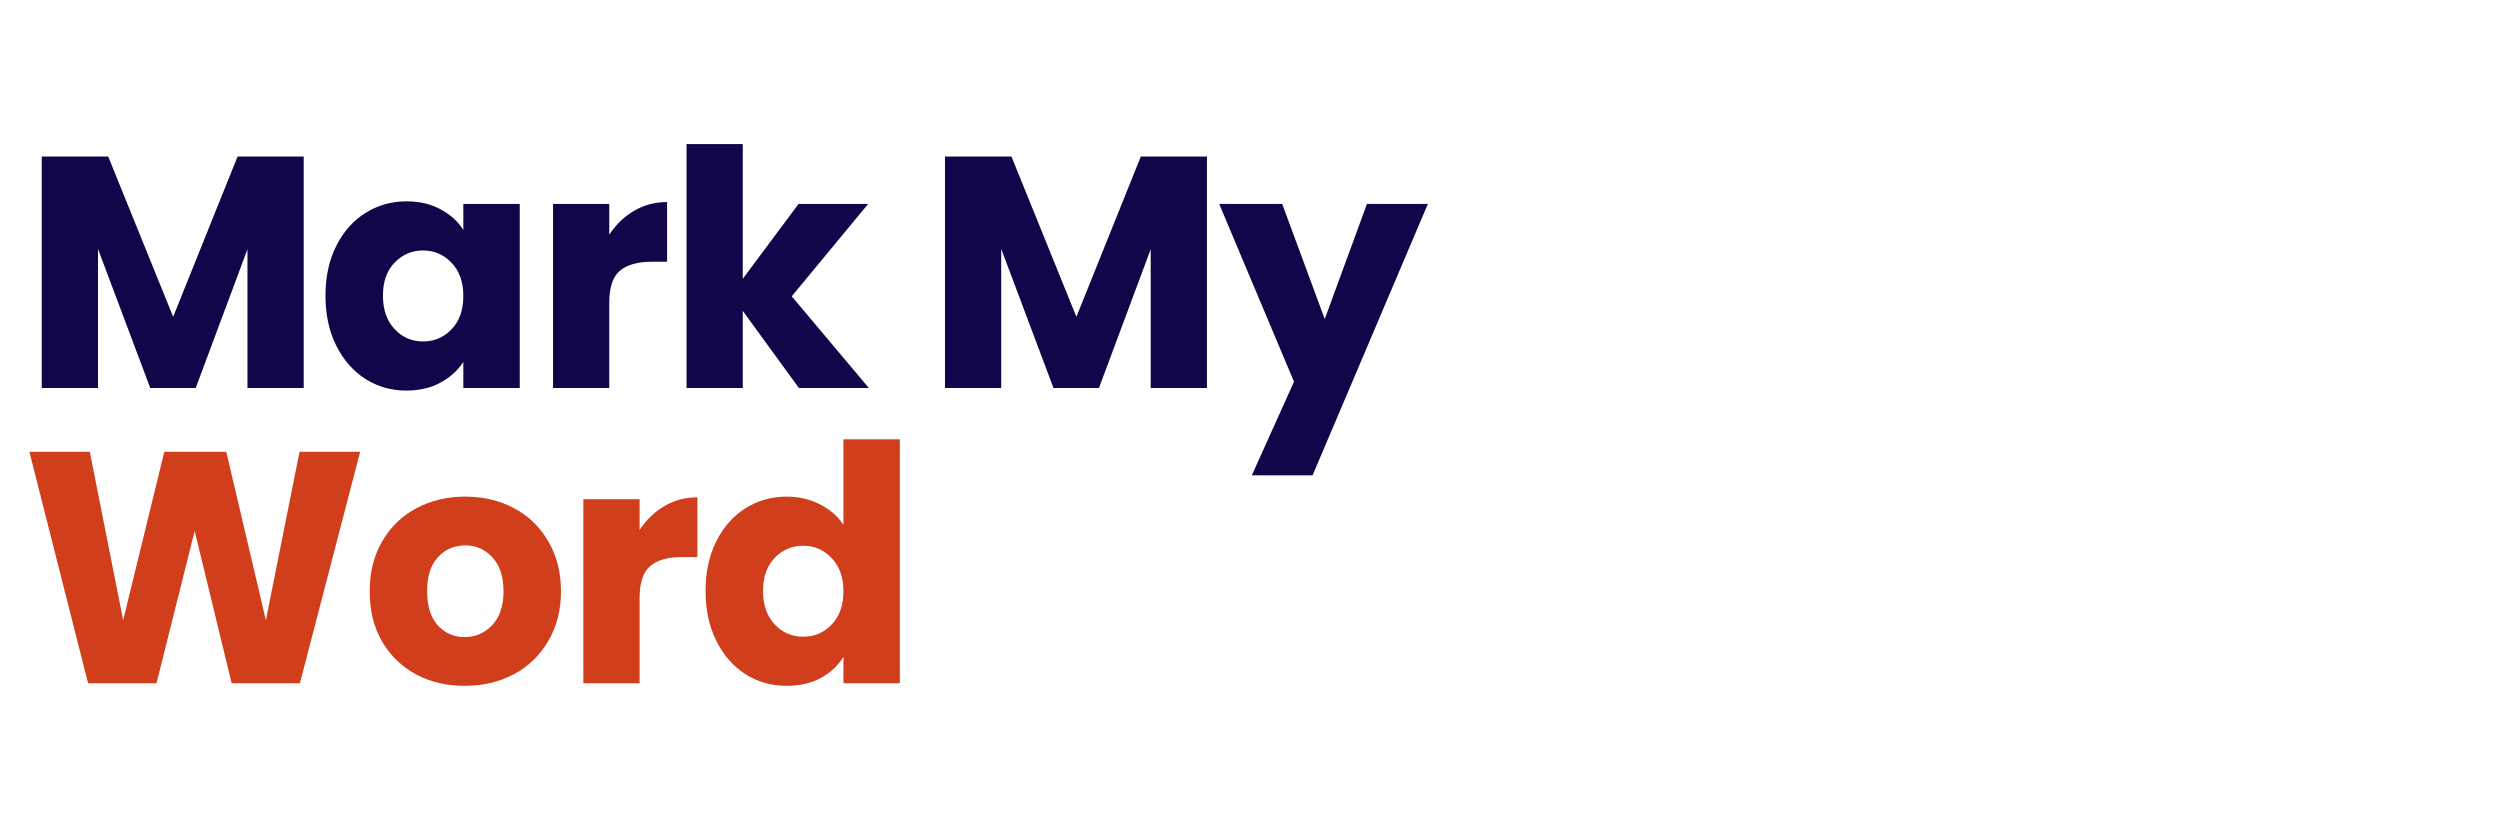 <svg xmlns="http://www.w3.org/2000/svg" xmlns:xlink="http://www.w3.org/1999/xlink" width="300" zoomAndPan="magnify" viewBox="0 0 224.88 75" height="100" preserveAspectRatio="xMidYMid meet" version="1.0"><defs><g/></defs><g fill="#12064b" fill-opacity="1"><g transform="translate(1.852, 34.918)"><g><path d="M 25.422 -20.828 L 25.422 0 L 20.359 0 L 20.359 -12.484 L 15.703 0 L 11.609 0 L 6.906 -12.516 L 6.906 0 L 1.844 0 L 1.844 -20.828 L 7.828 -20.828 L 13.672 -6.406 L 19.469 -20.828 Z M 25.422 -20.828 "/></g></g></g><g fill="#12064b" fill-opacity="1"><g transform="translate(28.406, 34.918)"><g><path d="M 0.828 -8.312 C 0.828 -10.008 1.148 -11.5 1.797 -12.781 C 2.441 -14.07 3.316 -15.062 4.422 -15.75 C 5.523 -16.445 6.758 -16.797 8.125 -16.797 C 9.289 -16.797 10.312 -16.555 11.188 -16.078 C 12.07 -15.609 12.754 -14.988 13.234 -14.219 L 13.234 -16.562 L 18.312 -16.562 L 18.312 0 L 13.234 0 L 13.234 -2.344 C 12.734 -1.57 12.039 -0.945 11.156 -0.469 C 10.281 0 9.258 0.234 8.094 0.234 C 6.75 0.234 5.523 -0.113 4.422 -0.812 C 3.316 -1.52 2.441 -2.52 1.797 -3.812 C 1.148 -5.102 0.828 -6.602 0.828 -8.312 Z M 13.234 -8.281 C 13.234 -9.539 12.879 -10.535 12.172 -11.266 C 11.473 -12.004 10.617 -12.375 9.609 -12.375 C 8.598 -12.375 7.742 -12.008 7.047 -11.281 C 6.348 -10.562 6 -9.57 6 -8.312 C 6 -7.039 6.348 -6.035 7.047 -5.297 C 7.742 -4.555 8.598 -4.188 9.609 -4.188 C 10.617 -4.188 11.473 -4.551 12.172 -5.281 C 12.879 -6.008 13.234 -7.008 13.234 -8.281 Z M 13.234 -8.281 "/></g></g></g><g fill="#12064b" fill-opacity="1"><g transform="translate(47.868, 34.918)"><g><path d="M 6.906 -13.797 C 7.5 -14.703 8.238 -15.414 9.125 -15.938 C 10.02 -16.469 11.016 -16.734 12.109 -16.734 L 12.109 -11.359 L 10.719 -11.359 C 9.445 -11.359 8.492 -11.086 7.859 -10.547 C 7.223 -10.004 6.906 -9.051 6.906 -7.688 L 6.906 0 L 1.844 0 L 1.844 -16.562 L 6.906 -16.562 Z M 6.906 -13.797 "/></g></g></g><g fill="#12064b" fill-opacity="1"><g transform="translate(59.884, 34.918)"><g><path d="M 11.953 0 L 6.906 -6.938 L 6.906 0 L 1.844 0 L 1.844 -21.953 L 6.906 -21.953 L 6.906 -9.828 L 11.922 -16.562 L 18.188 -16.562 L 11.312 -8.25 L 18.25 0 Z M 11.953 0 "/></g></g></g><g fill="#12064b" fill-opacity="1"><g transform="translate(77.537, 34.918)"><g/></g></g><g fill="#12064b" fill-opacity="1"><g transform="translate(83.144, 34.918)"><g><path d="M 25.422 -20.828 L 25.422 0 L 20.359 0 L 20.359 -12.484 L 15.703 0 L 11.609 0 L 6.906 -12.516 L 6.906 0 L 1.844 0 L 1.844 -20.828 L 7.828 -20.828 L 13.672 -6.406 L 19.469 -20.828 Z M 25.422 -20.828 "/></g></g></g><g fill="#12064b" fill-opacity="1"><g transform="translate(109.698, 34.918)"><g><path d="M 18.75 -16.562 L 8.375 7.859 L 2.906 7.859 L 6.703 -0.562 L -0.031 -16.562 L 5.641 -16.562 L 9.469 -6.203 L 13.266 -16.562 Z M 18.75 -16.562 "/></g></g></g><g fill="#d13e1c" fill-opacity="1"><g transform="translate(1.852, 61.492)"><g><path d="M 30.5 -20.828 L 25.078 0 L 18.938 0 L 15.609 -13.703 L 12.172 0 L 6.016 0 L 0.734 -20.828 L 6.172 -20.828 L 9.172 -5.672 L 12.875 -20.828 L 18.453 -20.828 L 22.016 -5.672 L 25.047 -20.828 Z M 30.5 -20.828 "/></g></g></g><g fill="#d13e1c" fill-opacity="1"><g transform="translate(32.382, 61.492)"><g><path d="M 9.375 0.234 C 7.75 0.234 6.289 -0.109 5 -0.797 C 3.707 -1.492 2.688 -2.484 1.938 -3.766 C 1.195 -5.055 0.828 -6.562 0.828 -8.281 C 0.828 -9.977 1.203 -11.473 1.953 -12.766 C 2.703 -14.066 3.727 -15.062 5.031 -15.75 C 6.344 -16.445 7.812 -16.797 9.438 -16.797 C 11.062 -16.797 12.523 -16.445 13.828 -15.75 C 15.129 -15.062 16.156 -14.066 16.906 -12.766 C 17.664 -11.473 18.047 -9.977 18.047 -8.281 C 18.047 -6.582 17.66 -5.082 16.891 -3.781 C 16.129 -2.488 15.094 -1.492 13.781 -0.797 C 12.469 -0.109 11 0.234 9.375 0.234 Z M 9.375 -4.156 C 10.344 -4.156 11.164 -4.508 11.844 -5.219 C 12.531 -5.938 12.875 -6.957 12.875 -8.281 C 12.875 -9.602 12.539 -10.617 11.875 -11.328 C 11.219 -12.047 10.406 -12.406 9.438 -12.406 C 8.445 -12.406 7.625 -12.051 6.969 -11.344 C 6.32 -10.645 6 -9.625 6 -8.281 C 6 -6.957 6.316 -5.938 6.953 -5.219 C 7.598 -4.508 8.406 -4.156 9.375 -4.156 Z M 9.375 -4.156 "/></g></g></g><g fill="#d13e1c" fill-opacity="1"><g transform="translate(50.598, 61.492)"><g><path d="M 6.906 -13.797 C 7.5 -14.703 8.238 -15.414 9.125 -15.938 C 10.02 -16.469 11.016 -16.734 12.109 -16.734 L 12.109 -11.359 L 10.719 -11.359 C 9.445 -11.359 8.492 -11.086 7.859 -10.547 C 7.223 -10.004 6.906 -9.051 6.906 -7.688 L 6.906 0 L 1.844 0 L 1.844 -16.562 L 6.906 -16.562 Z M 6.906 -13.797 "/></g></g></g><g fill="#d13e1c" fill-opacity="1"><g transform="translate(62.614, 61.492)"><g><path d="M 0.828 -8.312 C 0.828 -10.008 1.148 -11.5 1.797 -12.781 C 2.441 -14.07 3.316 -15.062 4.422 -15.75 C 5.523 -16.445 6.758 -16.797 8.125 -16.797 C 9.219 -16.797 10.211 -16.566 11.109 -16.109 C 12.016 -15.648 12.723 -15.035 13.234 -14.266 L 13.234 -21.953 L 18.312 -21.953 L 18.312 0 L 13.234 0 L 13.234 -2.375 C 12.754 -1.582 12.07 -0.945 11.188 -0.469 C 10.312 0 9.289 0.234 8.125 0.234 C 6.758 0.234 5.523 -0.113 4.422 -0.812 C 3.316 -1.52 2.441 -2.52 1.797 -3.812 C 1.148 -5.102 0.828 -6.602 0.828 -8.312 Z M 13.234 -8.281 C 13.234 -9.539 12.879 -10.535 12.172 -11.266 C 11.473 -12.004 10.617 -12.375 9.609 -12.375 C 8.598 -12.375 7.742 -12.008 7.047 -11.281 C 6.348 -10.562 6 -9.57 6 -8.312 C 6 -7.039 6.348 -6.035 7.047 -5.297 C 7.742 -4.555 8.598 -4.188 9.609 -4.188 C 10.617 -4.188 11.473 -4.551 12.172 -5.281 C 12.879 -6.008 13.234 -7.008 13.234 -8.281 Z M 13.234 -8.281 "/></g></g></g></svg>